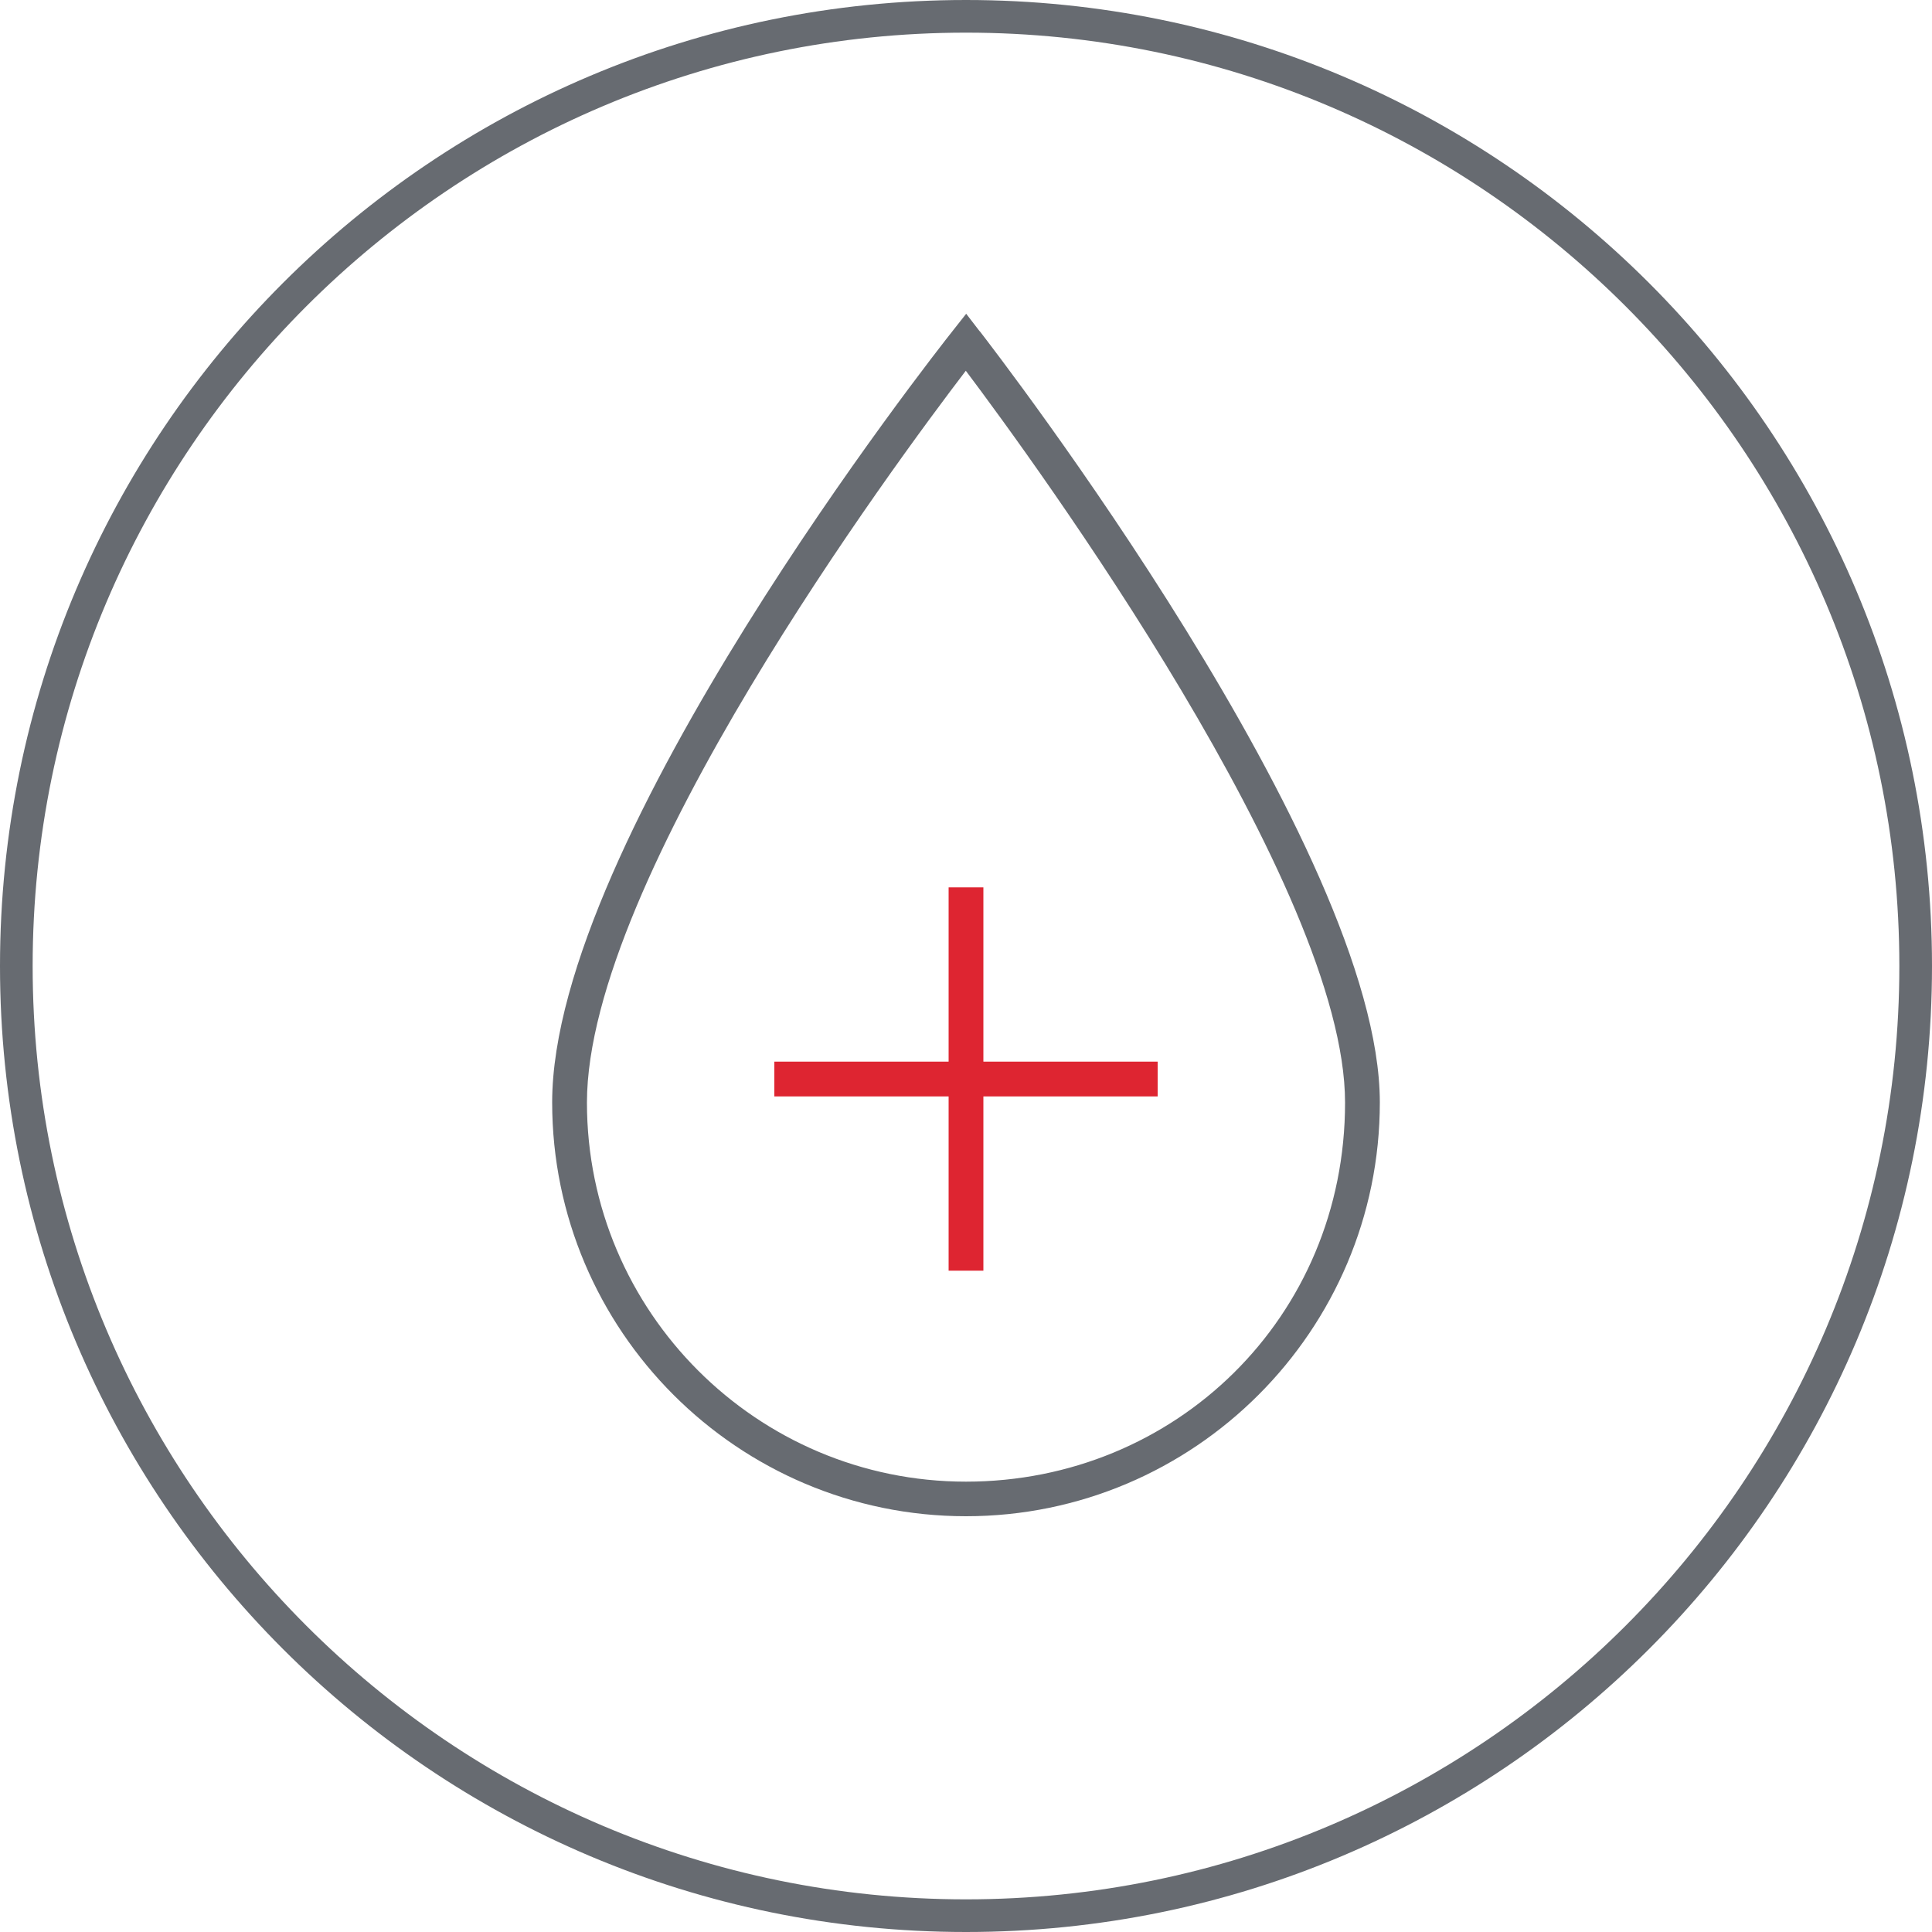 <?xml version="1.0" encoding="UTF-8"?><svg id="Cercle" xmlns="http://www.w3.org/2000/svg" viewBox="0 0 100 100"><defs><style>.cls-1{fill:#676b71;}.cls-2{fill:#de2531;}</style></defs><path class="cls-1" d="M50,1.69c26.64,0,48.31,21.67,48.31,48.31s-21.67,48.31-48.31,48.31S1.69,76.64,1.69,50,23.36,1.69,50,1.69M50,0C22.39,0,0,22.39,0,50s22.39,50,50,50,50-22.39,50-50S77.61,0,50,0h0Z"/><g id="_2.5_blood-test_icon"><path class="cls-1" d="M50.71,17.15l-.7-.91-.71.9c-.85,1.07-20.72,26.32-20.72,39.92,0,11.81,9.61,21.42,21.42,21.42s21.42-9.61,21.42-21.42c0-13.09-19.87-38.83-20.71-39.92ZM50,76.69c-10.82,0-19.62-8.8-19.62-19.62,0-11.57,16.01-33.17,19.61-37.88,3.59,4.77,19.63,26.75,19.63,37.88s-8.8,19.62-19.62,19.62Z"/><polygon class="cls-2" points="59.92 54.95 50.9 54.95 50.9 45.93 49.1 45.93 49.1 54.95 40.08 54.95 40.08 56.75 49.1 56.75 49.1 65.77 50.9 65.77 50.9 56.75 59.92 56.75 59.92 54.95"/></g></svg>